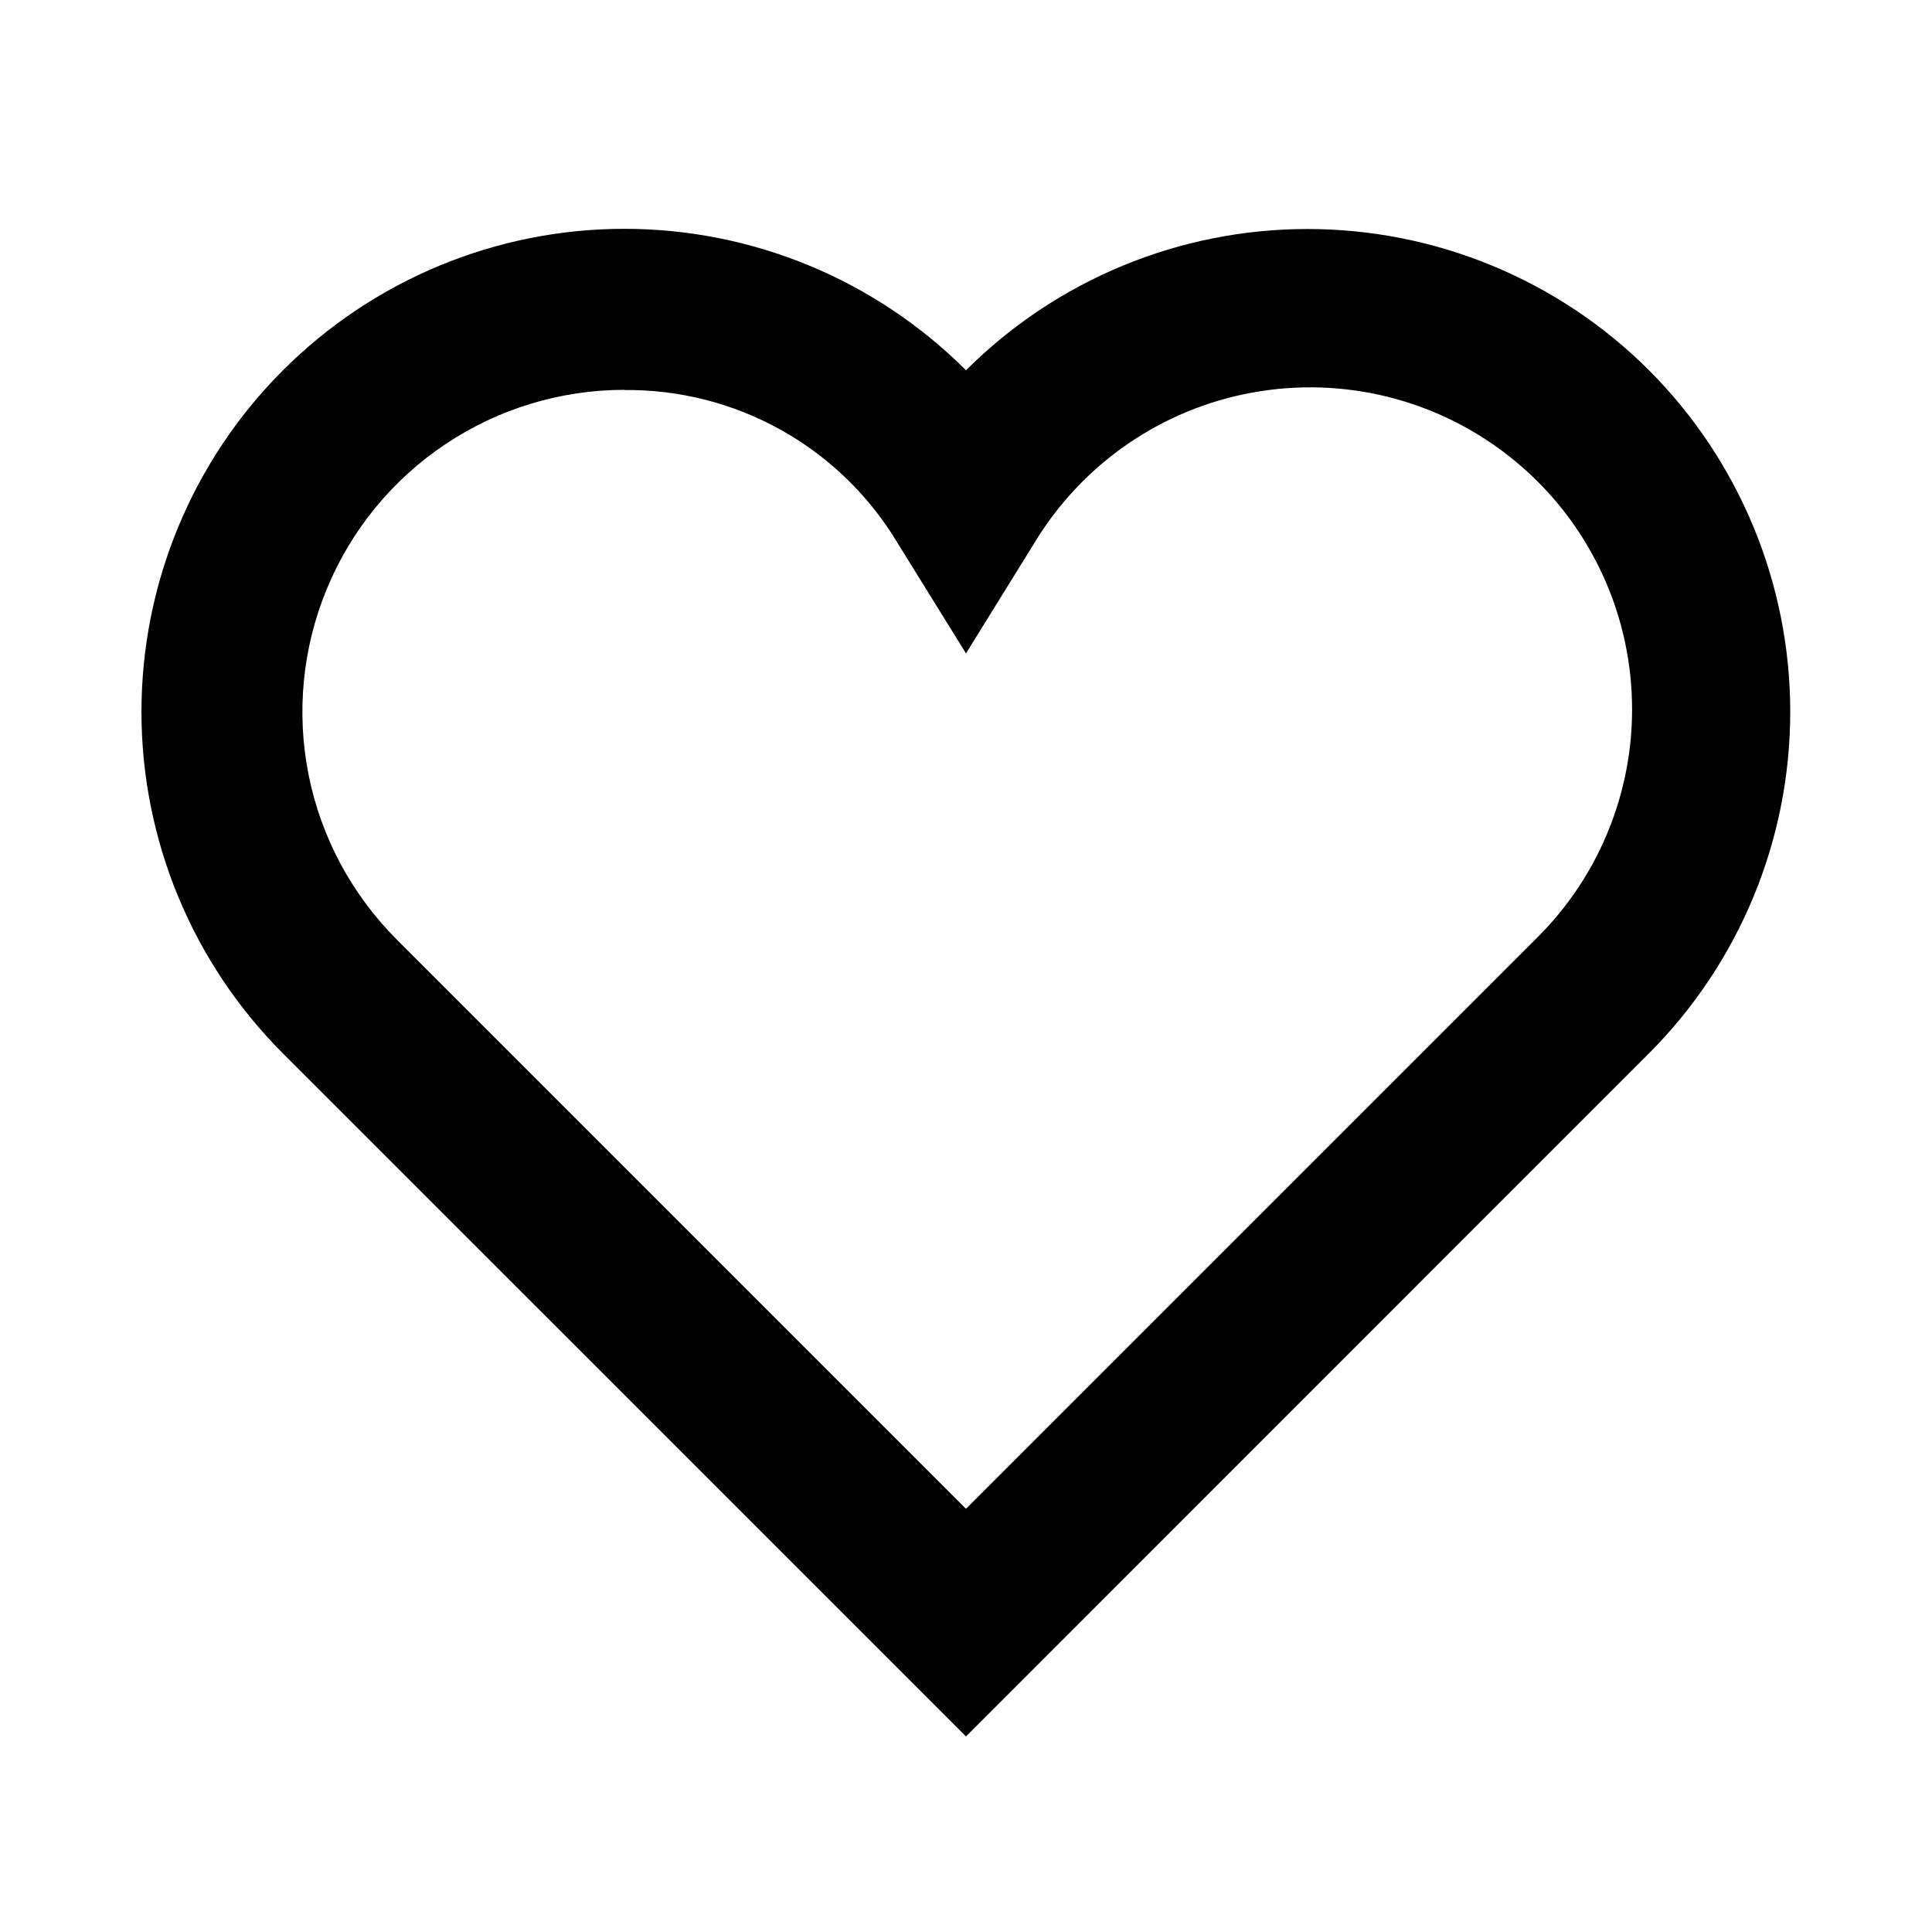 <svg width="32" height="32" viewBox="0 0 32 32" fill="none" xmlns="http://www.w3.org/2000/svg">
<path d="M16 28.761L4.686 17.448C3.186 15.947 2.343 13.912 2.343 11.791C2.343 9.669 3.185 7.634 4.686 6.134C6.186 4.633 8.221 3.79 10.342 3.79C12.464 3.79 14.499 4.633 16 6.133C17.501 4.634 19.535 3.793 21.656 3.793C23.777 3.793 25.812 4.634 27.313 6.133V6.133C28.811 7.634 29.652 9.669 29.652 11.79C29.652 13.911 28.811 15.945 27.313 17.446L16 28.761ZM10.342 6.457C9.287 6.457 8.256 6.77 7.379 7.356C6.502 7.942 5.818 8.775 5.415 9.75C5.011 10.724 4.905 11.797 5.111 12.832C5.317 13.866 5.826 14.816 6.572 15.562L16 24.99L25.428 15.562C25.969 15.033 26.392 14.394 26.667 13.689C26.943 12.983 27.065 12.227 27.025 11.471C26.986 10.714 26.786 9.975 26.438 9.302C26.091 8.629 25.604 8.038 25.01 7.568C24.417 7.098 23.73 6.759 22.995 6.575C22.26 6.391 21.495 6.366 20.75 6.501C20.005 6.635 19.297 6.927 18.673 7.357C18.049 7.787 17.524 8.345 17.133 8.993L16 10.822L14.866 8.993C14.399 8.213 13.735 7.569 12.941 7.124C12.148 6.68 11.252 6.451 10.342 6.46V6.457Z" fill="black"/>
</svg>
